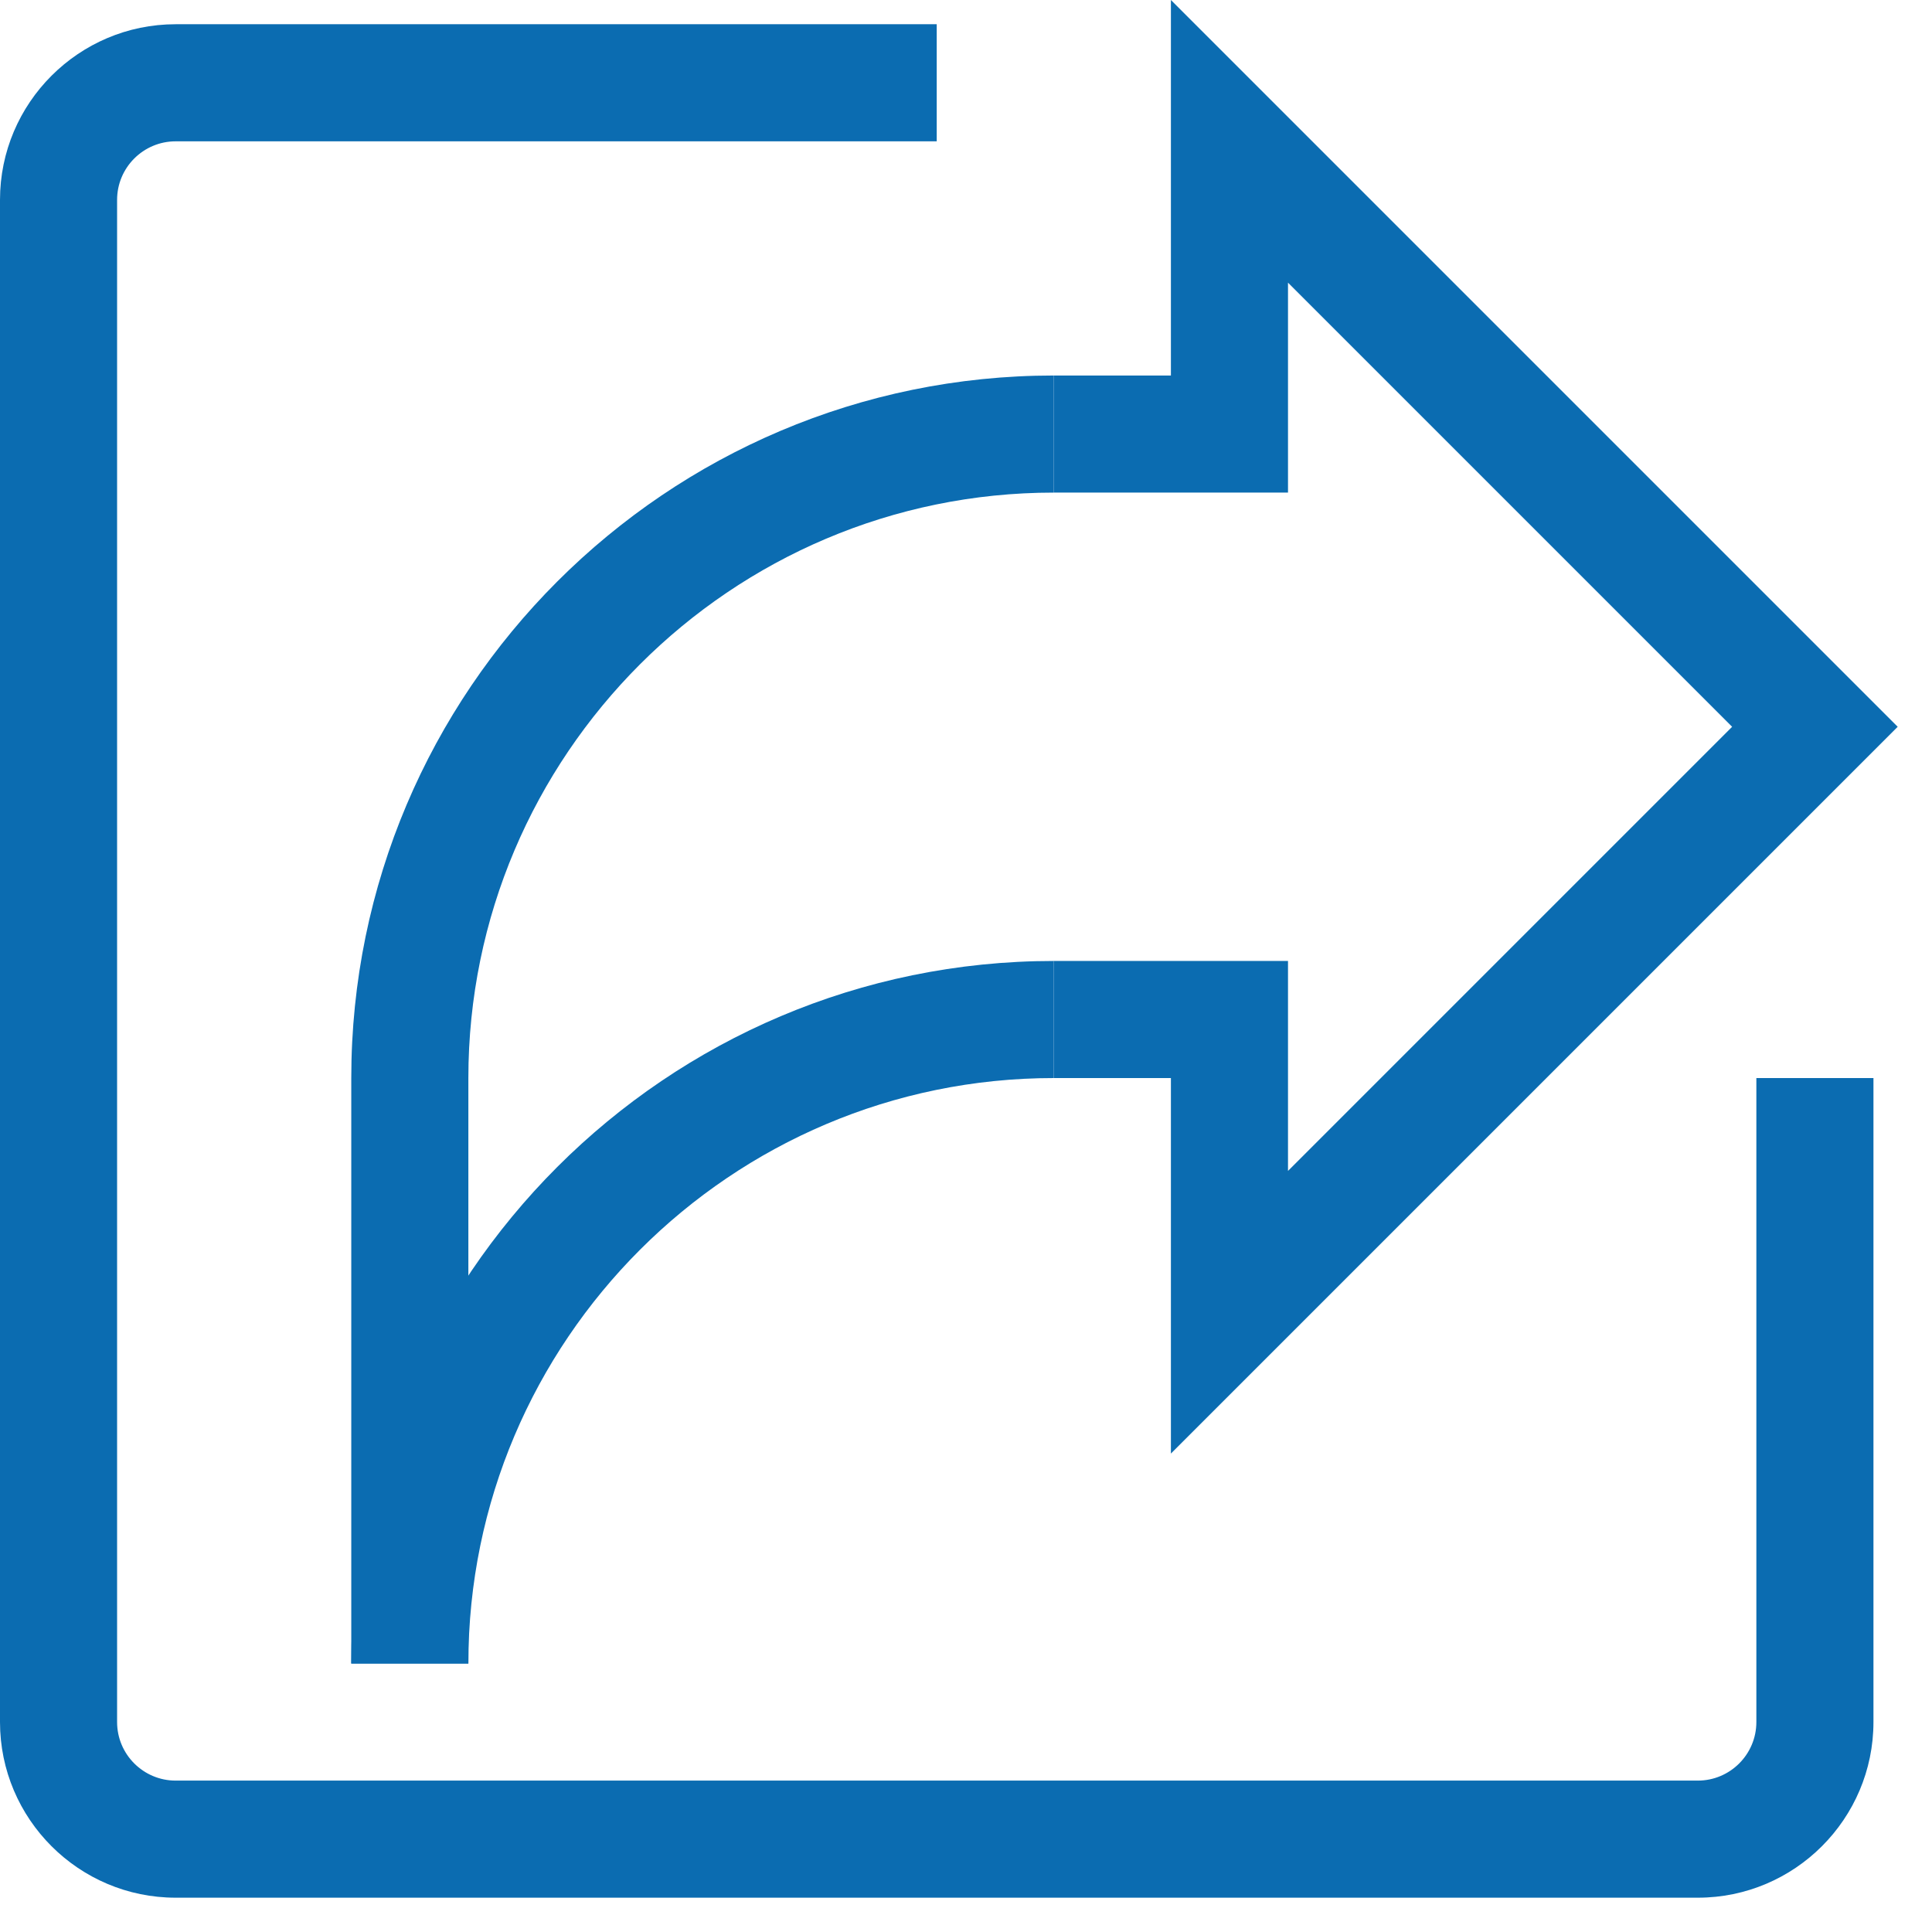 <svg height="33" viewBox="0 0 33 33" width="33" xmlns="http://www.w3.org/2000/svg"><g fill="#0b6cb1" fill-rule="evenodd"><path d="m29 32.414h-26c-1.654 0-3-1.346-3-3v-26c0-1.654 1.346-3 3-3h13v2h-13c-.551 0-1 .448-1 1v26c0 .552.449 1 1 1h26c.551 0 1-.448 1-1v-11h2v11c0 1.654-1.346 3-3 3"/><path d="m8 28.414h-2c0-6.617 5.383-12 12-12v2c-5.514 0-10 4.486-10 10"/><path d="m8 18.414h-2c0-6.617 5.383-12 12-12v2c-5.514 0-10 4.486-10 10"/><path d="m6 28.414h2v-10h-2z"/><path d="m20 24.828v-6.414h-2v-2h4v3.586l7.586-7.586-7.586-7.586v3.586h-4v-2h2v-6.414l12.414 12.414z"/></g></svg>